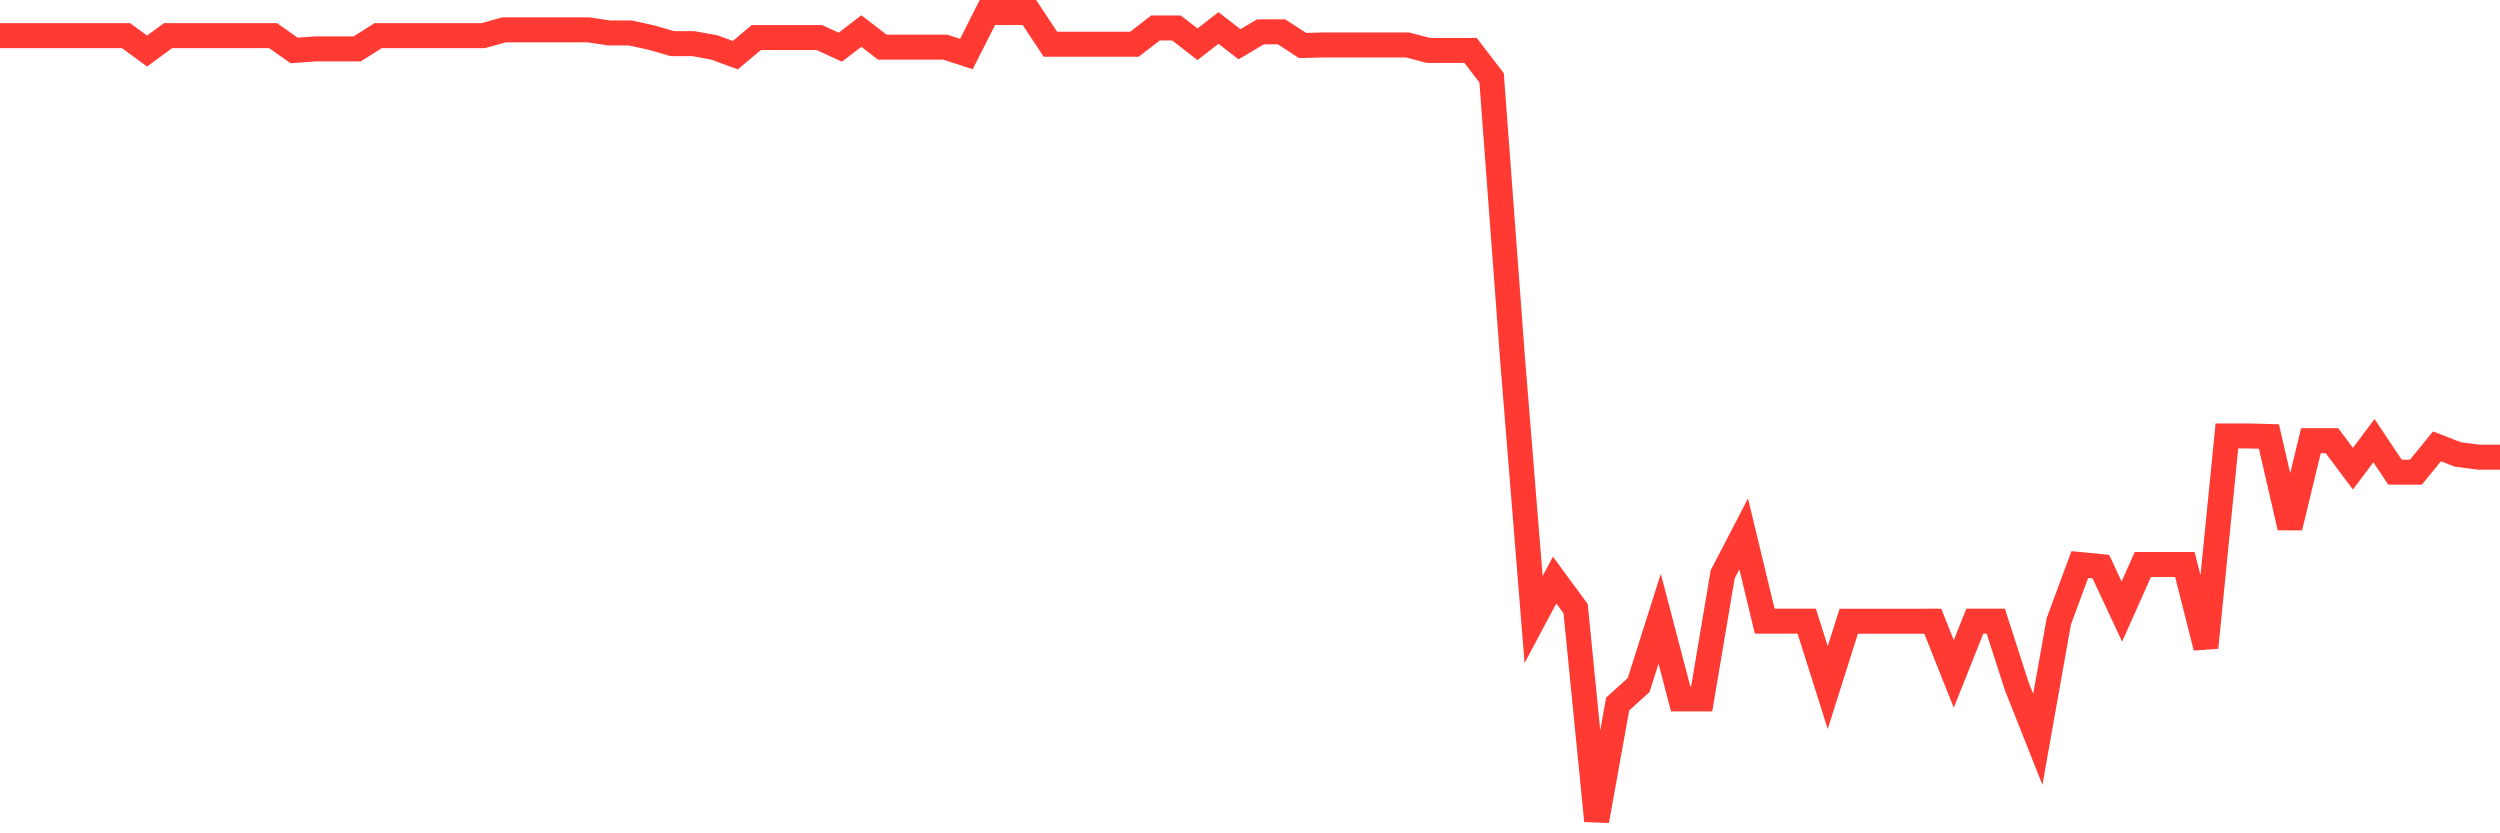 <svg
  xmlns="http://www.w3.org/2000/svg"
  xmlns:xlink="http://www.w3.org/1999/xlink"
  width="120"
  height="40"
  viewBox="0 0 120 40"
  preserveAspectRatio="none"
>
  <polyline
    points="0,1.711 1.008,1.711 2.017,1.711 3.025,1.711 4.034,1.711 5.042,1.711 6.05,1.711 7.059,2.45 8.067,1.711 9.076,1.711 10.084,1.711 11.092,1.711 12.101,1.711 13.109,1.711 14.118,2.422 15.126,2.348 16.134,2.348 17.143,2.348 18.151,1.711 19.16,1.711 20.168,1.711 21.176,1.711 22.185,1.711 23.193,1.711 24.202,1.431 25.21,1.431 26.218,1.431 27.227,1.431 28.235,1.431 29.244,1.582 30.252,1.582 31.261,1.803 32.269,2.094 33.277,2.094 34.286,2.278 35.294,2.647 36.303,1.803 37.311,1.803 38.319,1.803 39.328,1.803 40.336,2.264 41.345,1.49 42.353,2.264 43.361,2.264 44.37,2.264 45.378,2.264 46.387,2.594 47.395,0.6 48.403,0.6 49.412,0.6 50.42,2.124 51.429,2.124 52.437,2.124 53.445,2.124 54.454,2.124 55.462,1.343 56.471,1.343 57.479,2.124 58.487,1.343 59.496,2.124 60.504,1.527 61.513,1.527 62.521,2.183 63.529,2.159 64.538,2.159 65.546,2.159 66.555,2.159 67.563,2.159 68.571,2.422 69.58,2.422 70.588,2.422 71.597,3.738 72.605,17.259 73.613,29.736 74.622,27.844 75.63,29.215 76.639,39.4 77.647,33.795 78.655,32.881 79.664,29.7 80.672,33.547 81.681,33.547 82.689,27.566 83.697,25.626 84.706,29.817 85.714,29.817 86.723,29.817 87.731,33.003 88.739,29.819 89.748,29.819 90.756,29.819 91.765,29.819 92.773,29.817 93.782,32.349 94.79,29.817 95.798,29.817 96.807,32.948 97.815,35.487 98.824,29.819 99.832,27.098 100.84,27.196 101.849,29.355 102.857,27.096 103.866,27.096 104.874,27.096 105.882,31.081 106.891,20.926 107.899,20.926 108.908,20.952 109.916,25.32 110.924,21.152 111.933,21.152 112.941,22.497 113.95,21.152 114.958,22.663 115.966,22.663 116.975,21.425 117.983,21.816 118.992,21.945 120,21.945"
    fill="none"
    stroke="#ff3a33"
    stroke-width="1.2"
  >
  </polyline>
</svg>